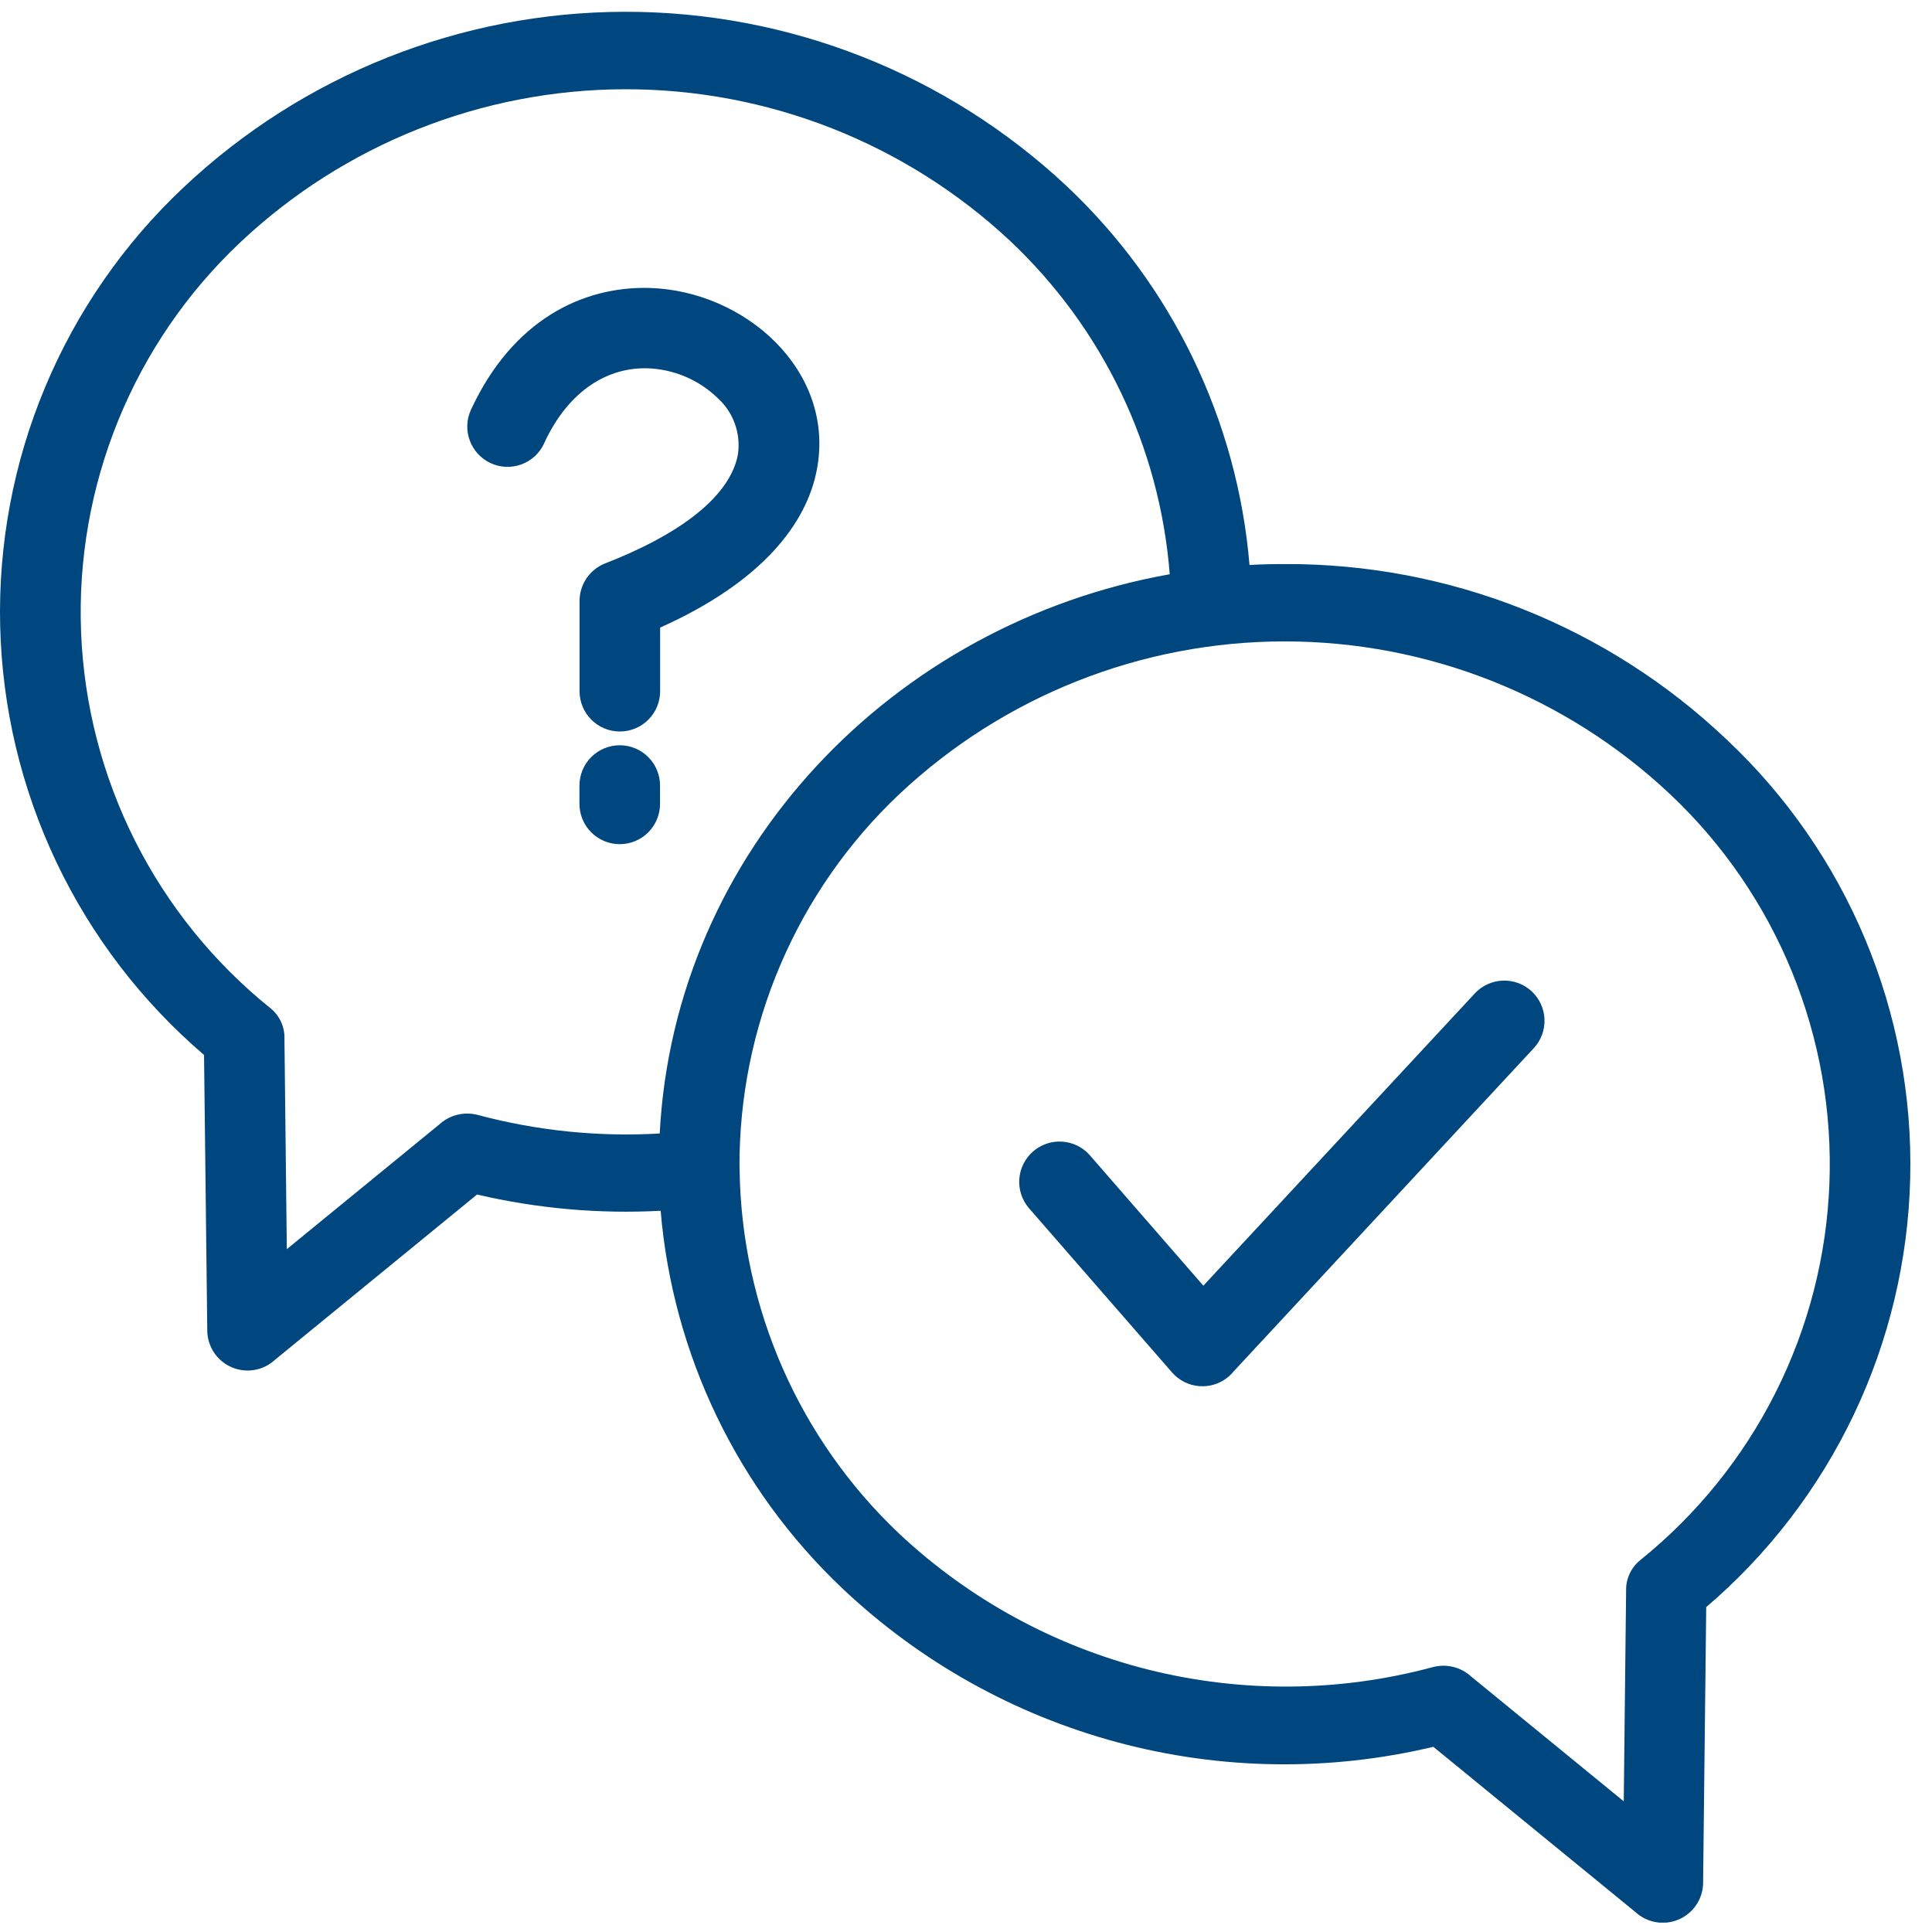 <?xml version="1.0" encoding="UTF-8"?> <svg xmlns="http://www.w3.org/2000/svg" width="82" height="82" viewBox="0 0 82 82" fill="none"><g clip-path="url(#clip0_706_186)"><path d="M54.521 23.941C61.507 23.909 68.234 26.582 73.294 31.398C75.825 33.778 77.826 36.665 79.167 39.87C80.507 43.075 81.158 46.527 81.075 50C80.992 53.474 80.178 56.89 78.687 60.028C77.195 63.166 75.058 65.954 72.417 68.211L72.284 79.975C72.269 80.301 72.161 80.615 71.973 80.882C71.785 81.148 71.525 81.356 71.223 81.479C70.921 81.603 70.591 81.638 70.27 81.58C69.949 81.523 69.651 81.374 69.411 81.153L60.835 74.14C56.424 75.191 51.82 75.127 47.44 73.952C43.06 72.777 39.041 70.529 35.748 67.412C31.299 63.199 28.555 57.495 28.04 51.389C25.423 51.528 22.8 51.296 20.248 50.699L11.672 57.713C11.432 57.935 11.135 58.084 10.814 58.142C10.492 58.2 10.161 58.165 9.859 58.041C9.557 57.917 9.296 57.71 9.108 57.443C8.921 57.176 8.813 56.861 8.798 56.535L8.66 44.775C6.02 42.517 3.884 39.728 2.393 36.59C0.902 33.451 0.09 30.034 0.007 26.561C-0.075 23.087 0.575 19.635 1.916 16.43C3.257 13.225 5.257 10.338 7.788 7.957C12.853 3.18 19.548 0.513 26.511 0.5C33.473 0.487 40.179 3.129 45.261 7.888C49.75 12.108 52.518 17.841 53.033 23.98C53.526 23.95 54.019 23.941 54.521 23.941ZM24.594 33.341C24.594 32.888 24.774 32.453 25.095 32.132C25.416 31.811 25.851 31.631 26.304 31.631C26.758 31.631 27.193 31.811 27.513 32.132C27.834 32.453 28.014 32.888 28.014 33.341V34.119C28.014 34.572 27.834 35.008 27.513 35.328C27.193 35.649 26.758 35.829 26.304 35.829C25.851 35.829 25.416 35.649 25.095 35.328C24.774 35.008 24.594 34.572 24.594 34.119V33.341ZM23.094 18.82C22.905 19.232 22.559 19.552 22.134 19.709C21.709 19.866 21.239 19.848 20.827 19.658C20.416 19.468 20.096 19.123 19.939 18.698C19.781 18.273 19.799 17.803 19.989 17.391C21.754 13.581 24.725 12.152 27.545 12.221C31.621 12.329 35.445 15.73 34.677 19.895C34.248 22.241 32.311 24.715 28.018 26.637V29.337C28.018 29.791 27.838 30.226 27.517 30.546C27.197 30.867 26.762 31.047 26.308 31.047C25.855 31.047 25.419 30.867 25.099 30.546C24.778 30.226 24.598 29.791 24.598 29.337V25.503C24.599 25.159 24.703 24.823 24.898 24.539C25.092 24.256 25.367 24.037 25.687 23.911C29.453 22.442 31.054 20.762 31.32 19.283C31.384 18.842 31.338 18.392 31.186 17.973C31.034 17.555 30.78 17.18 30.448 16.883C29.644 16.11 28.581 15.664 27.466 15.631C25.881 15.592 24.175 16.474 23.091 18.82H23.094ZM43.661 51.266C43.372 50.922 43.229 50.479 43.263 50.031C43.298 49.583 43.508 49.166 43.847 48.871C44.186 48.576 44.627 48.426 45.076 48.454C45.524 48.482 45.944 48.684 46.244 49.019L51.074 54.569L62.597 42.163C62.75 41.999 62.933 41.866 63.137 41.773C63.341 41.68 63.562 41.628 63.786 41.62C64.01 41.612 64.233 41.648 64.444 41.726C64.654 41.805 64.846 41.923 65.01 42.076C65.174 42.229 65.307 42.413 65.4 42.617C65.493 42.82 65.545 43.04 65.553 43.264C65.561 43.489 65.525 43.712 65.447 43.922C65.369 44.132 65.25 44.325 65.097 44.489L52.356 58.211C52.296 58.286 52.229 58.355 52.156 58.418C51.814 58.716 51.368 58.865 50.916 58.833C50.464 58.802 50.043 58.592 49.745 58.25L43.661 51.266ZM28 48.109C28.631 36.073 37.912 26.462 49.647 24.373C49.227 18.973 46.806 13.924 42.86 10.213C38.426 6.072 32.581 3.775 26.514 3.788C20.447 3.802 14.612 6.126 10.197 10.287C7.954 12.401 6.191 14.972 5.026 17.825C3.861 20.678 3.32 23.748 3.441 26.827C3.562 29.907 4.342 32.925 5.727 35.678C7.113 38.431 9.072 40.855 11.473 42.787C11.669 42.944 11.825 43.144 11.929 43.371C12.033 43.599 12.082 43.848 12.073 44.098L12.173 53.018L18.645 47.725C18.863 47.525 19.129 47.383 19.417 47.313C19.704 47.243 20.005 47.247 20.291 47.325C22.803 47.995 25.405 48.26 28 48.109ZM31.391 49.553V49.636C31.428 52.533 32.046 55.394 33.208 58.048C34.37 60.702 36.054 63.096 38.158 65.088C41.137 67.884 44.78 69.872 48.742 70.865C52.705 71.858 56.855 71.822 60.8 70.761C61.086 70.683 61.387 70.678 61.675 70.748C61.963 70.818 62.228 70.96 62.446 71.161L68.917 76.454L69.017 67.533C69.008 67.282 69.058 67.032 69.162 66.804C69.266 66.576 69.422 66.375 69.617 66.217C72.017 64.284 73.975 61.86 75.36 59.107C76.745 56.354 77.524 53.337 77.645 50.258C77.766 47.178 77.225 44.109 76.061 41.256C74.897 38.403 73.135 35.832 70.894 33.717C66.465 29.546 60.61 27.223 54.526 27.223C48.442 27.223 42.587 29.546 38.158 33.717C36.006 35.753 34.295 38.208 33.13 40.932C31.965 43.656 31.372 46.589 31.386 49.551L31.391 49.553Z" fill="#00467F"></path></g><defs><clipPath id="clip0_706_186"><rect width="81.082" height="81.102" fill="white" transform="translate(0 0.5)"></rect></clipPath></defs></svg> 